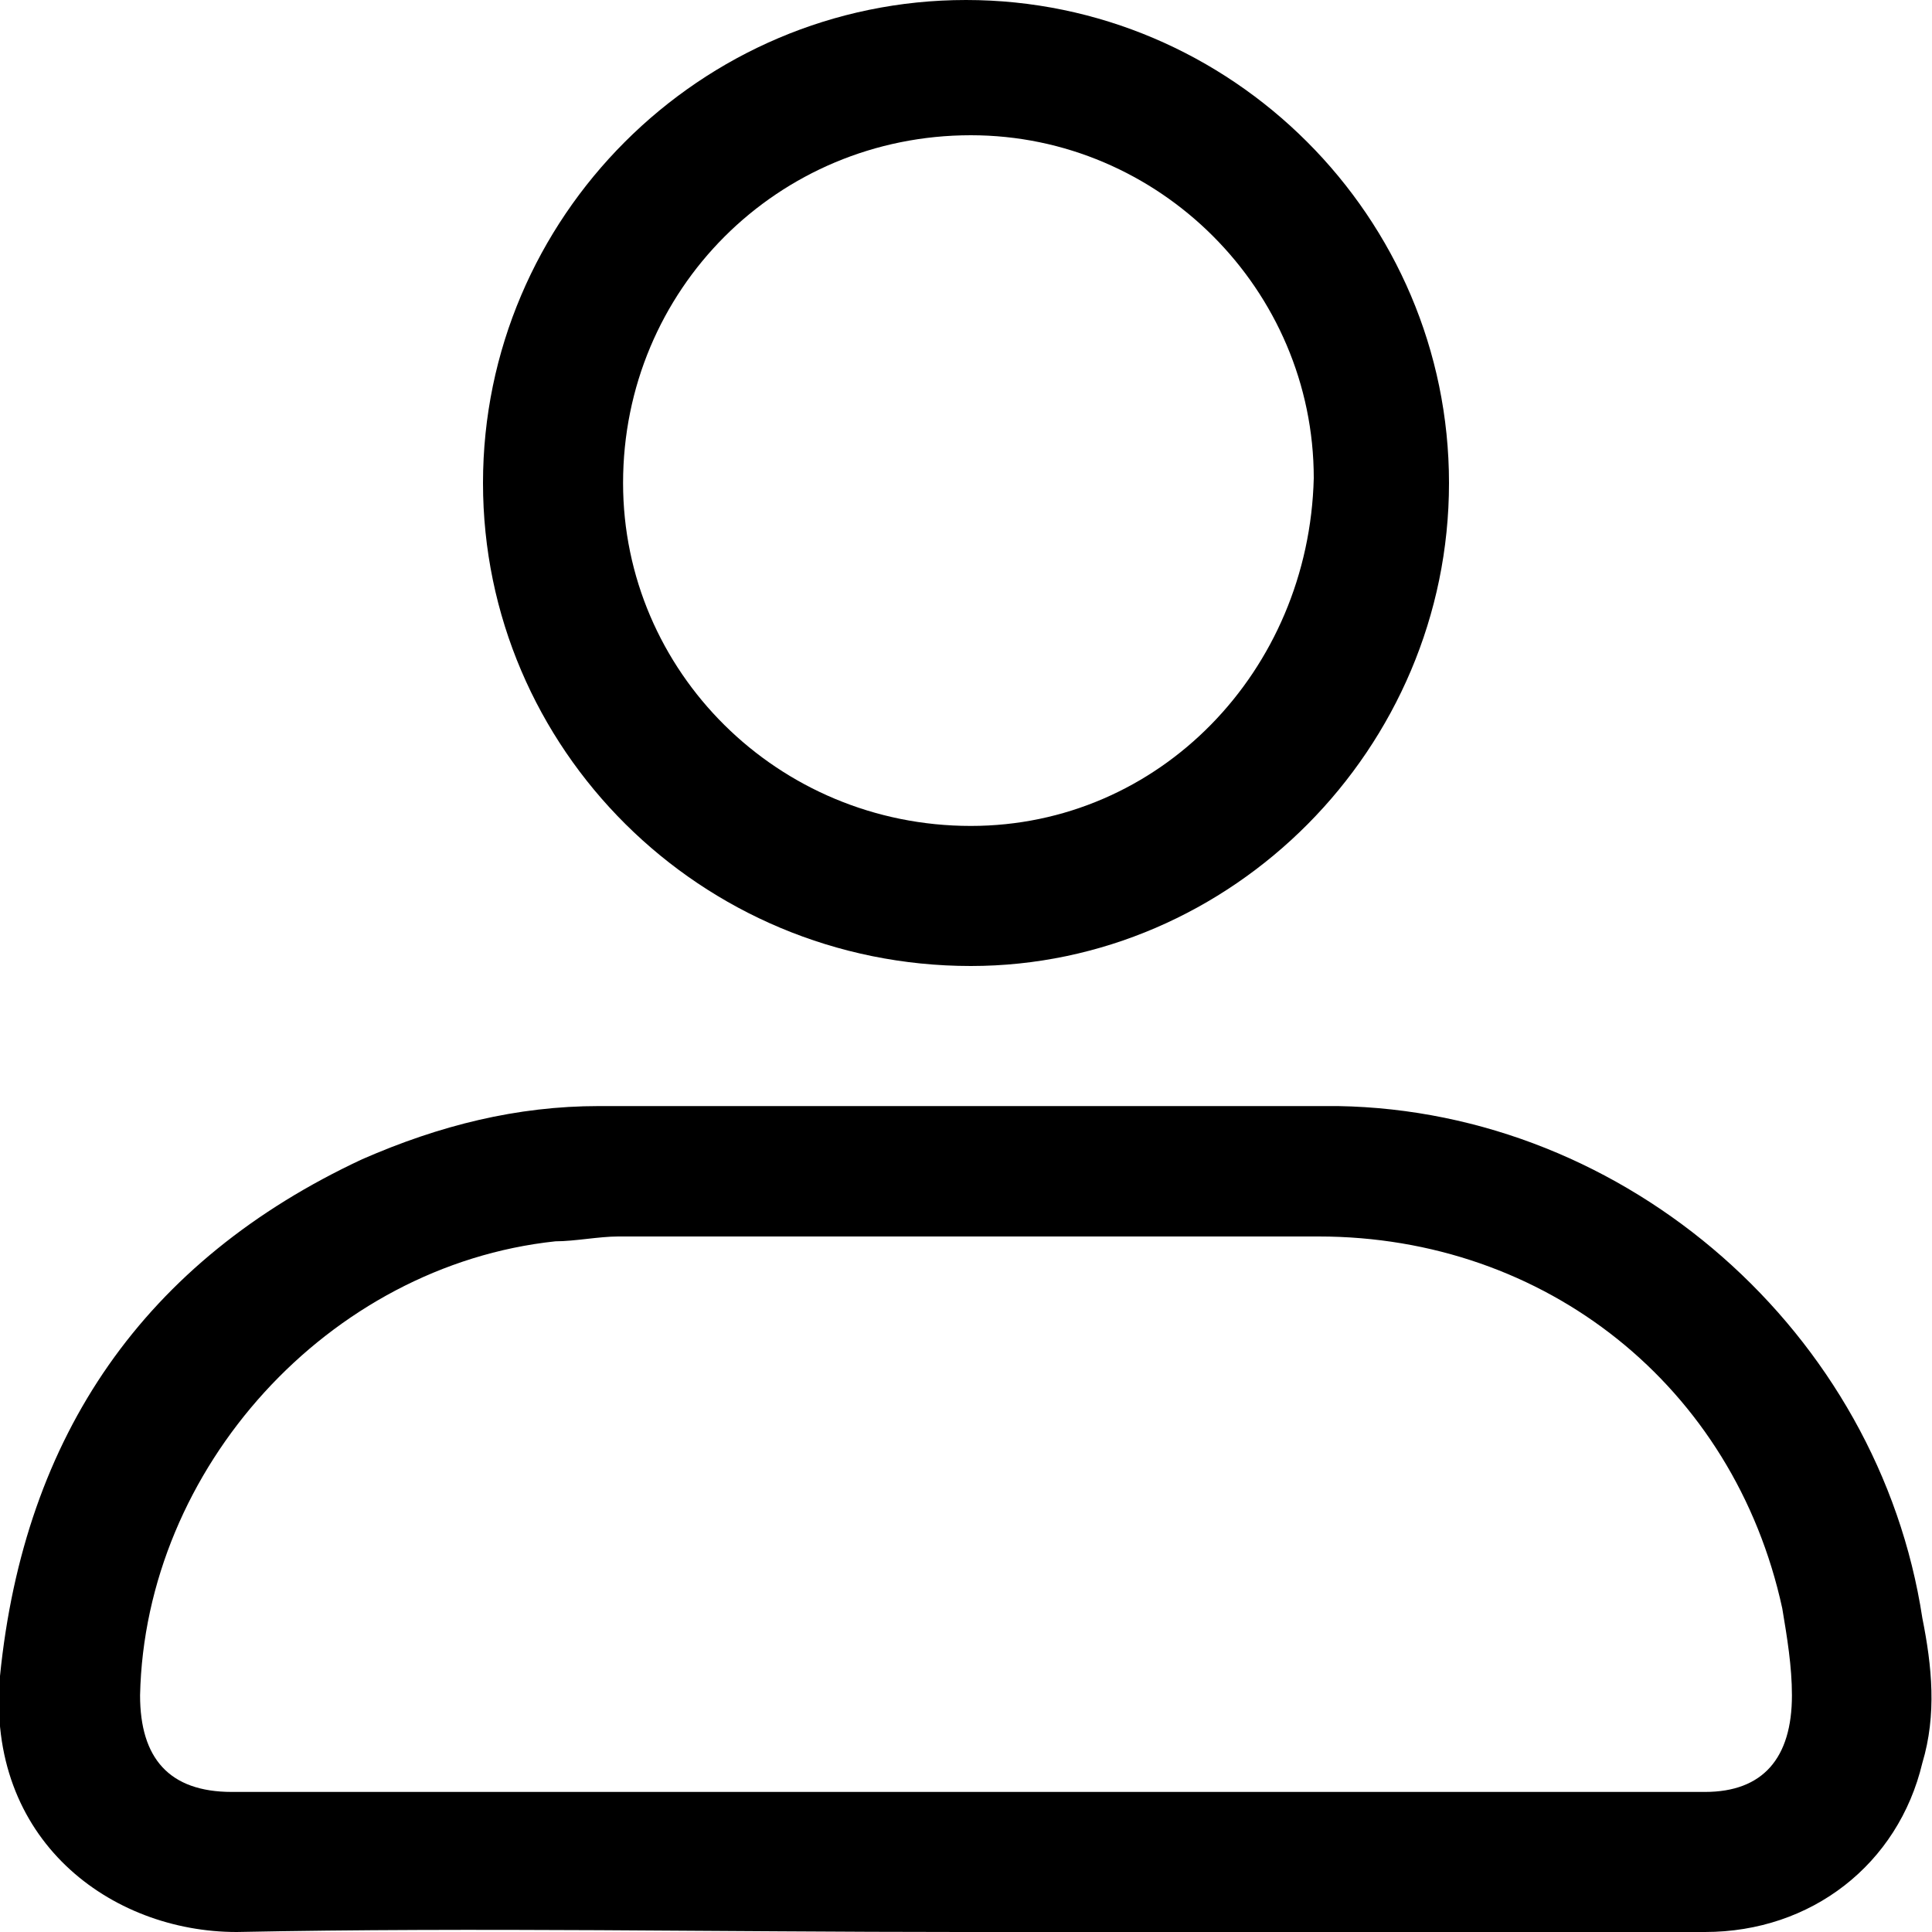 <?xml version="1.0" encoding="utf-8"?>
<!-- Generator: Adobe Illustrator 22.1.0, SVG Export Plug-In . SVG Version: 6.00 Build 0)  -->
<svg version="1.1" id="Layer_1" xmlns="http://www.w3.org/2000/svg" xmlns:xlink="http://www.w3.org/1999/xlink" x="0px" y="0px"
	 viewBox="0 0 40 40" style="enable-background:new 0 0 40 40;" xml:space="preserve">
<style type="text/css">
	.st0{clip-path:url(#SVGID_2_);}
</style>
<g>
	<defs>
		<rect id="SVGID_1_" y="0" width="40" height="40"/>
	</defs>
	<clipPath id="SVGID_2_">
		<use xlink:href="#SVGID_1_"  style="overflow:visible;"/>
	</clipPath>
	<g class="st0">
		<path d="M39.8,33.5c-0.9-5.9-6.1-10.5-12.1-10.6c-5.1,0-10.2,0-15.3,0c-1.7,0-3.3,0.4-4.9,1.1C3,26.1,0.5,29.7,0,34.7
			C-0.3,38.1,2.3,40,4.9,40c5-0.1,10,0,15,0h15.4c2.2,0,4-1.4,4.5-3.5C40.1,35.5,40,34.5,39.8,33.5z M35.3,37.1H4.8
			c-1.3,0-1.9-0.7-1.9-2c0.1-4.7,3.9-8.9,8.6-9.4c0.4,0,0.9-0.1,1.3-0.1c4.8,0,9.7,0,14.5,0c4.7,0,8.6,3.1,9.6,7.7
			c0.1,0.6,0.2,1.2,0.2,1.8C37.1,36.4,36.5,37.1,35.3,37.1z"/>
		<path d="M20,0c-5.5,0-10,4.5-10,10c0,5.5,4.5,10,10.1,10c5.4,0,9.9-4.5,9.9-10C30,4.5,25.5,0,20,0z M20.1,17.1
			c-4,0-7.2-3.2-7.2-7.1c0-4,3.2-7.2,7.2-7.2c3.9,0,7.1,3.2,7.1,7.1C27.1,13.9,24,17.1,20.1,17.1z"/>
	</g>
</g>
</svg>
